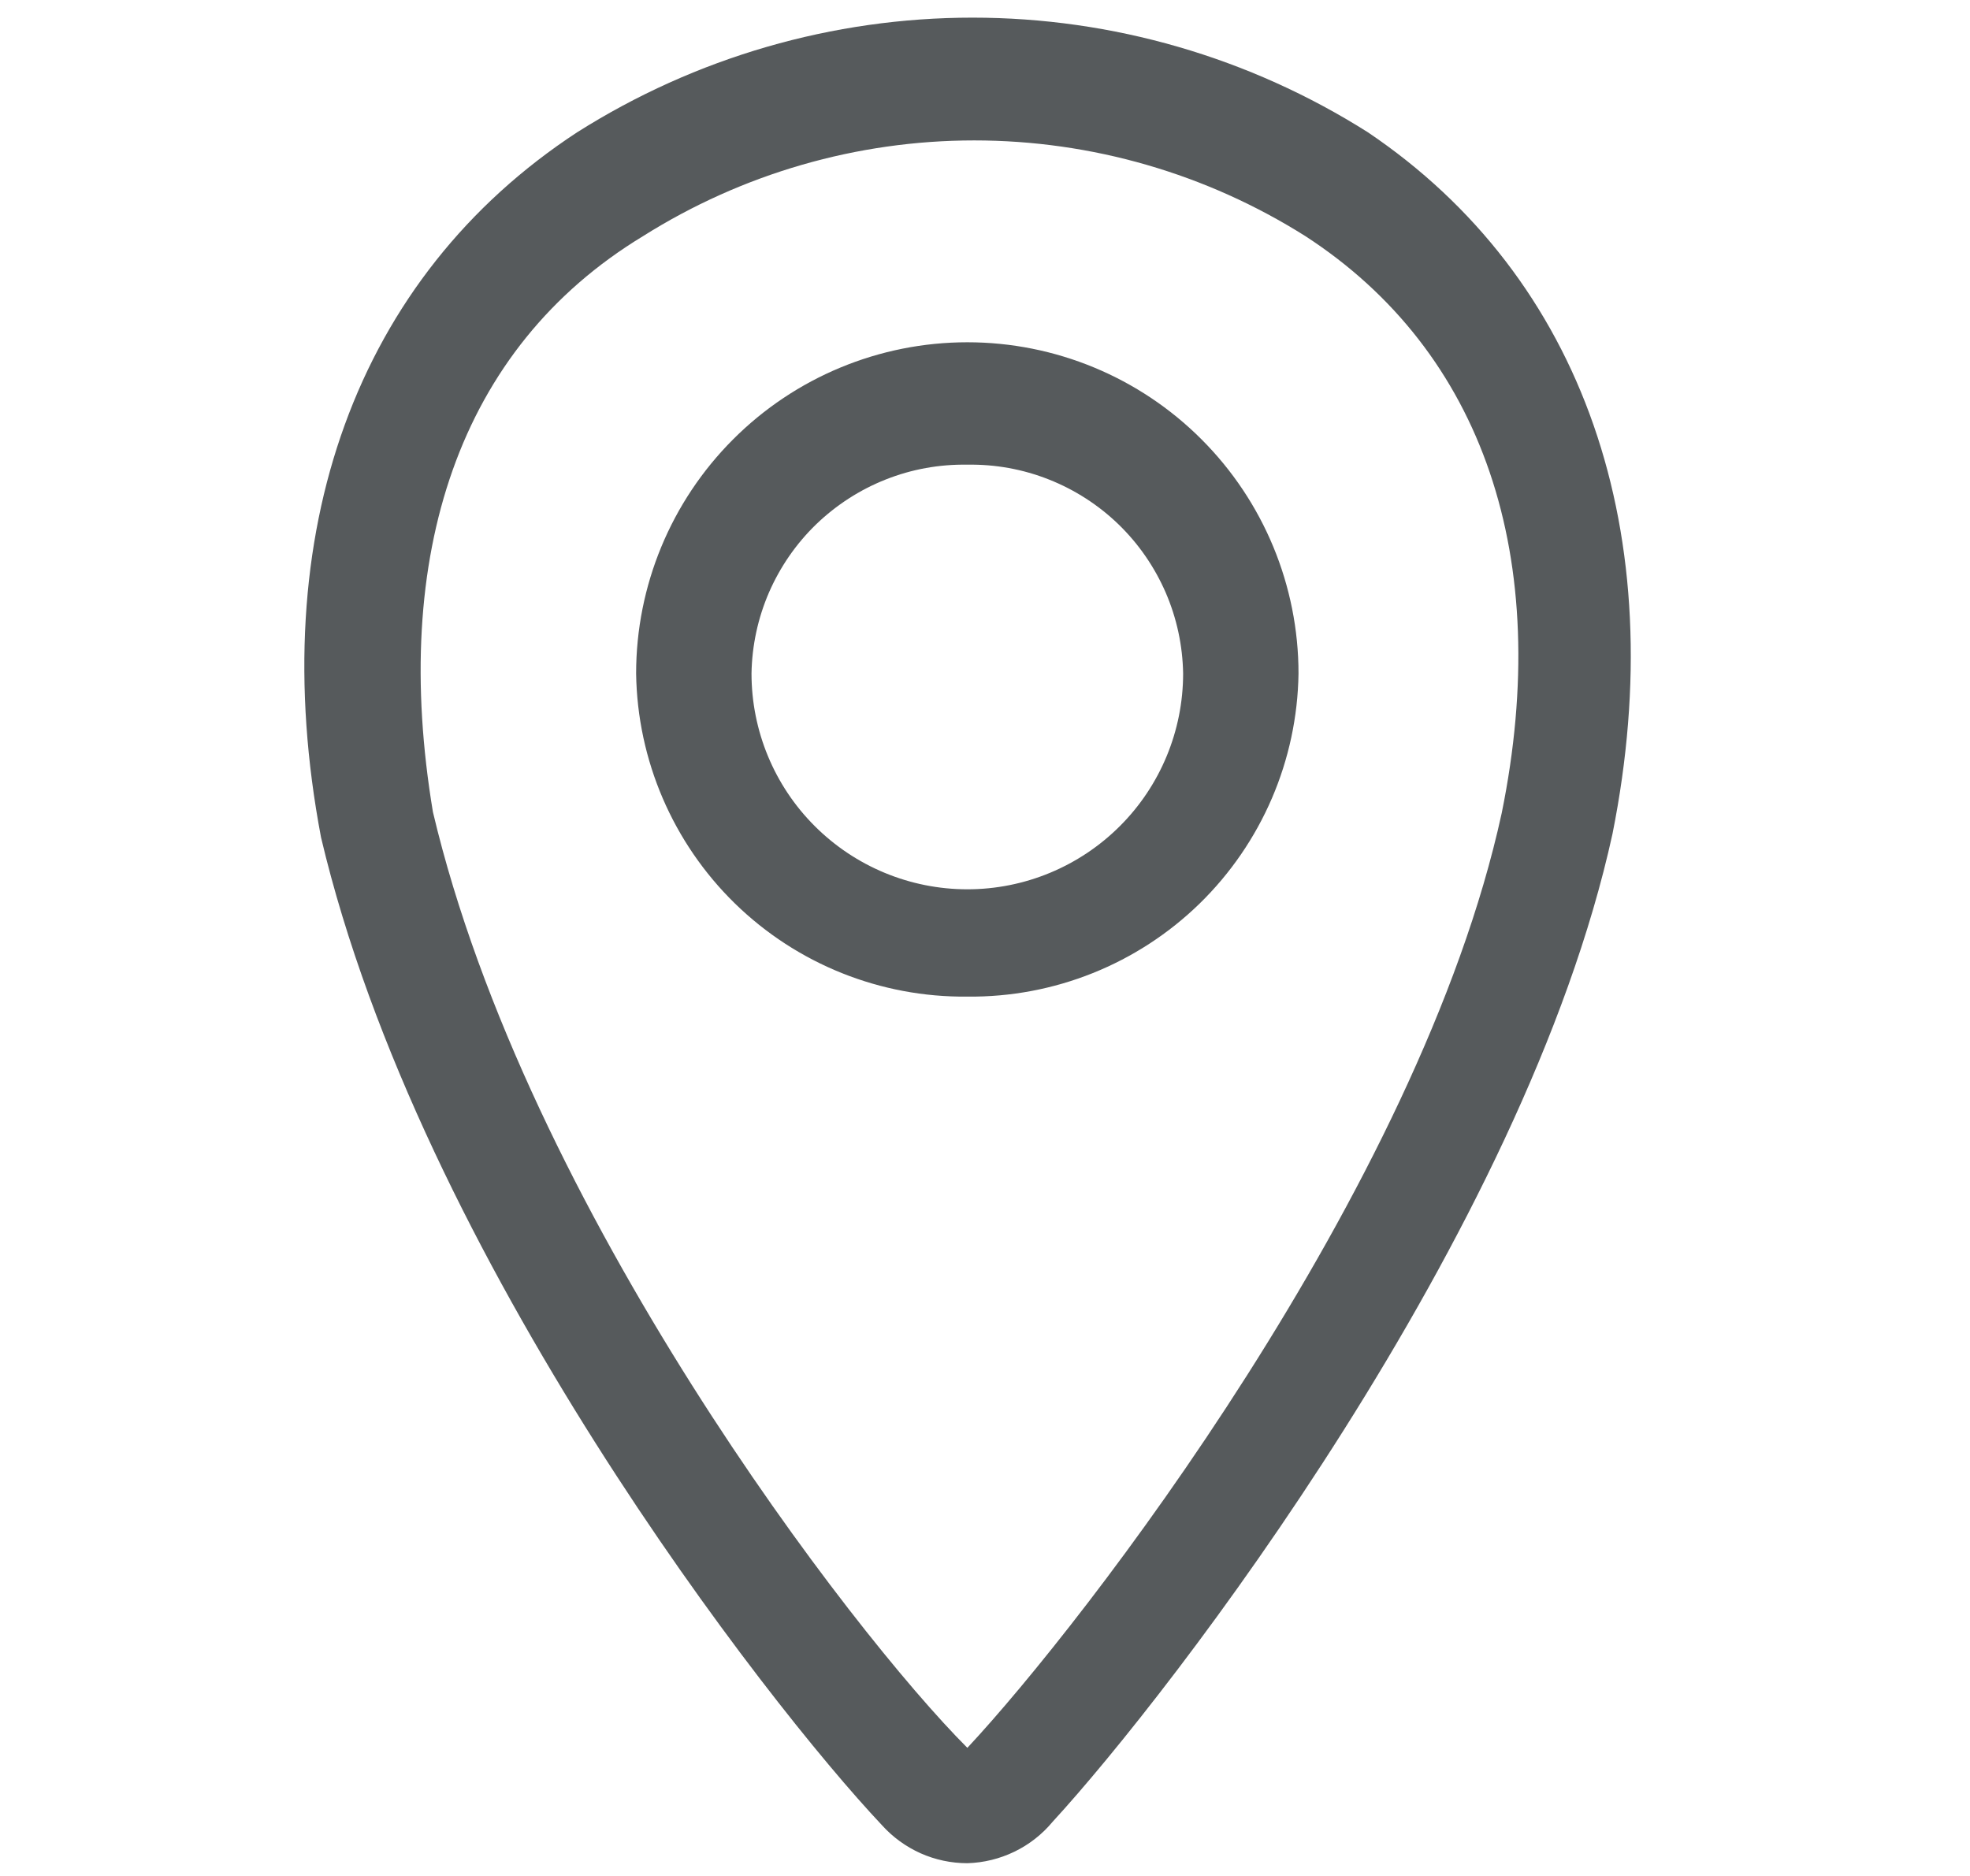 <svg width="21" height="20" viewBox="0 0 21 20" fill="none" xmlns="http://www.w3.org/2000/svg">
<g clip-path="url(#clip0_279_112)">
<path d="M10.312 19.864C10.14 19.864 9.97 19.828 9.813 19.758C9.657 19.688 9.516 19.586 9.401 19.458C8.171 18.154 4.48 13.405 3.422 8.927C2.807 5.679 3.803 2.948 6.153 1.41C7.414 0.612 8.875 0.188 10.367 0.188C11.859 0.188 13.32 0.612 14.581 1.41C16.881 2.96 17.828 5.692 17.189 8.89C16.254 13.159 12.477 18.056 11.222 19.421C11.11 19.556 10.971 19.665 10.814 19.741C10.657 19.817 10.486 19.859 10.312 19.864ZM4.615 8.657C5.612 12.876 9.081 17.404 10.312 18.634C11.542 17.318 15.134 12.68 16.008 8.669C16.561 5.95 15.811 3.748 13.916 2.518C12.859 1.851 11.635 1.497 10.385 1.497C9.136 1.497 7.912 1.851 6.854 2.518C4.886 3.711 4.16 5.925 4.615 8.657ZM10.312 10.625C9.387 10.635 8.496 10.278 7.834 9.632C7.173 8.986 6.794 8.105 6.781 7.18C6.781 6.244 7.153 5.346 7.815 4.684C8.477 4.021 9.375 3.649 10.312 3.649C11.248 3.649 12.146 4.021 12.808 4.684C13.47 5.346 13.842 6.244 13.842 7.18C13.829 8.105 13.45 8.986 12.789 9.632C12.127 10.278 11.236 10.635 10.312 10.625ZM10.312 4.954C10.014 4.949 9.719 5.002 9.442 5.112C9.166 5.221 8.914 5.384 8.7 5.59C8.486 5.797 8.316 6.044 8.197 6.317C8.079 6.59 8.016 6.883 8.011 7.18C8.011 7.79 8.253 8.376 8.685 8.807C9.116 9.238 9.701 9.481 10.312 9.481C10.922 9.481 11.507 9.238 11.938 8.807C12.37 8.376 12.612 7.79 12.612 7.18C12.607 6.883 12.544 6.59 12.426 6.317C12.307 6.044 12.137 5.797 11.923 5.59C11.71 5.384 11.457 5.221 11.181 5.112C10.904 5.002 10.609 4.949 10.312 4.954Z" fill="#565A5C"/>
</g>
<defs>
<clipPath id="clip0_279_112">
<rect width="19.684" height="19.684" fill="white" transform="translate(0.47 0.179)"/>
</clipPath>
</defs>
</svg>
